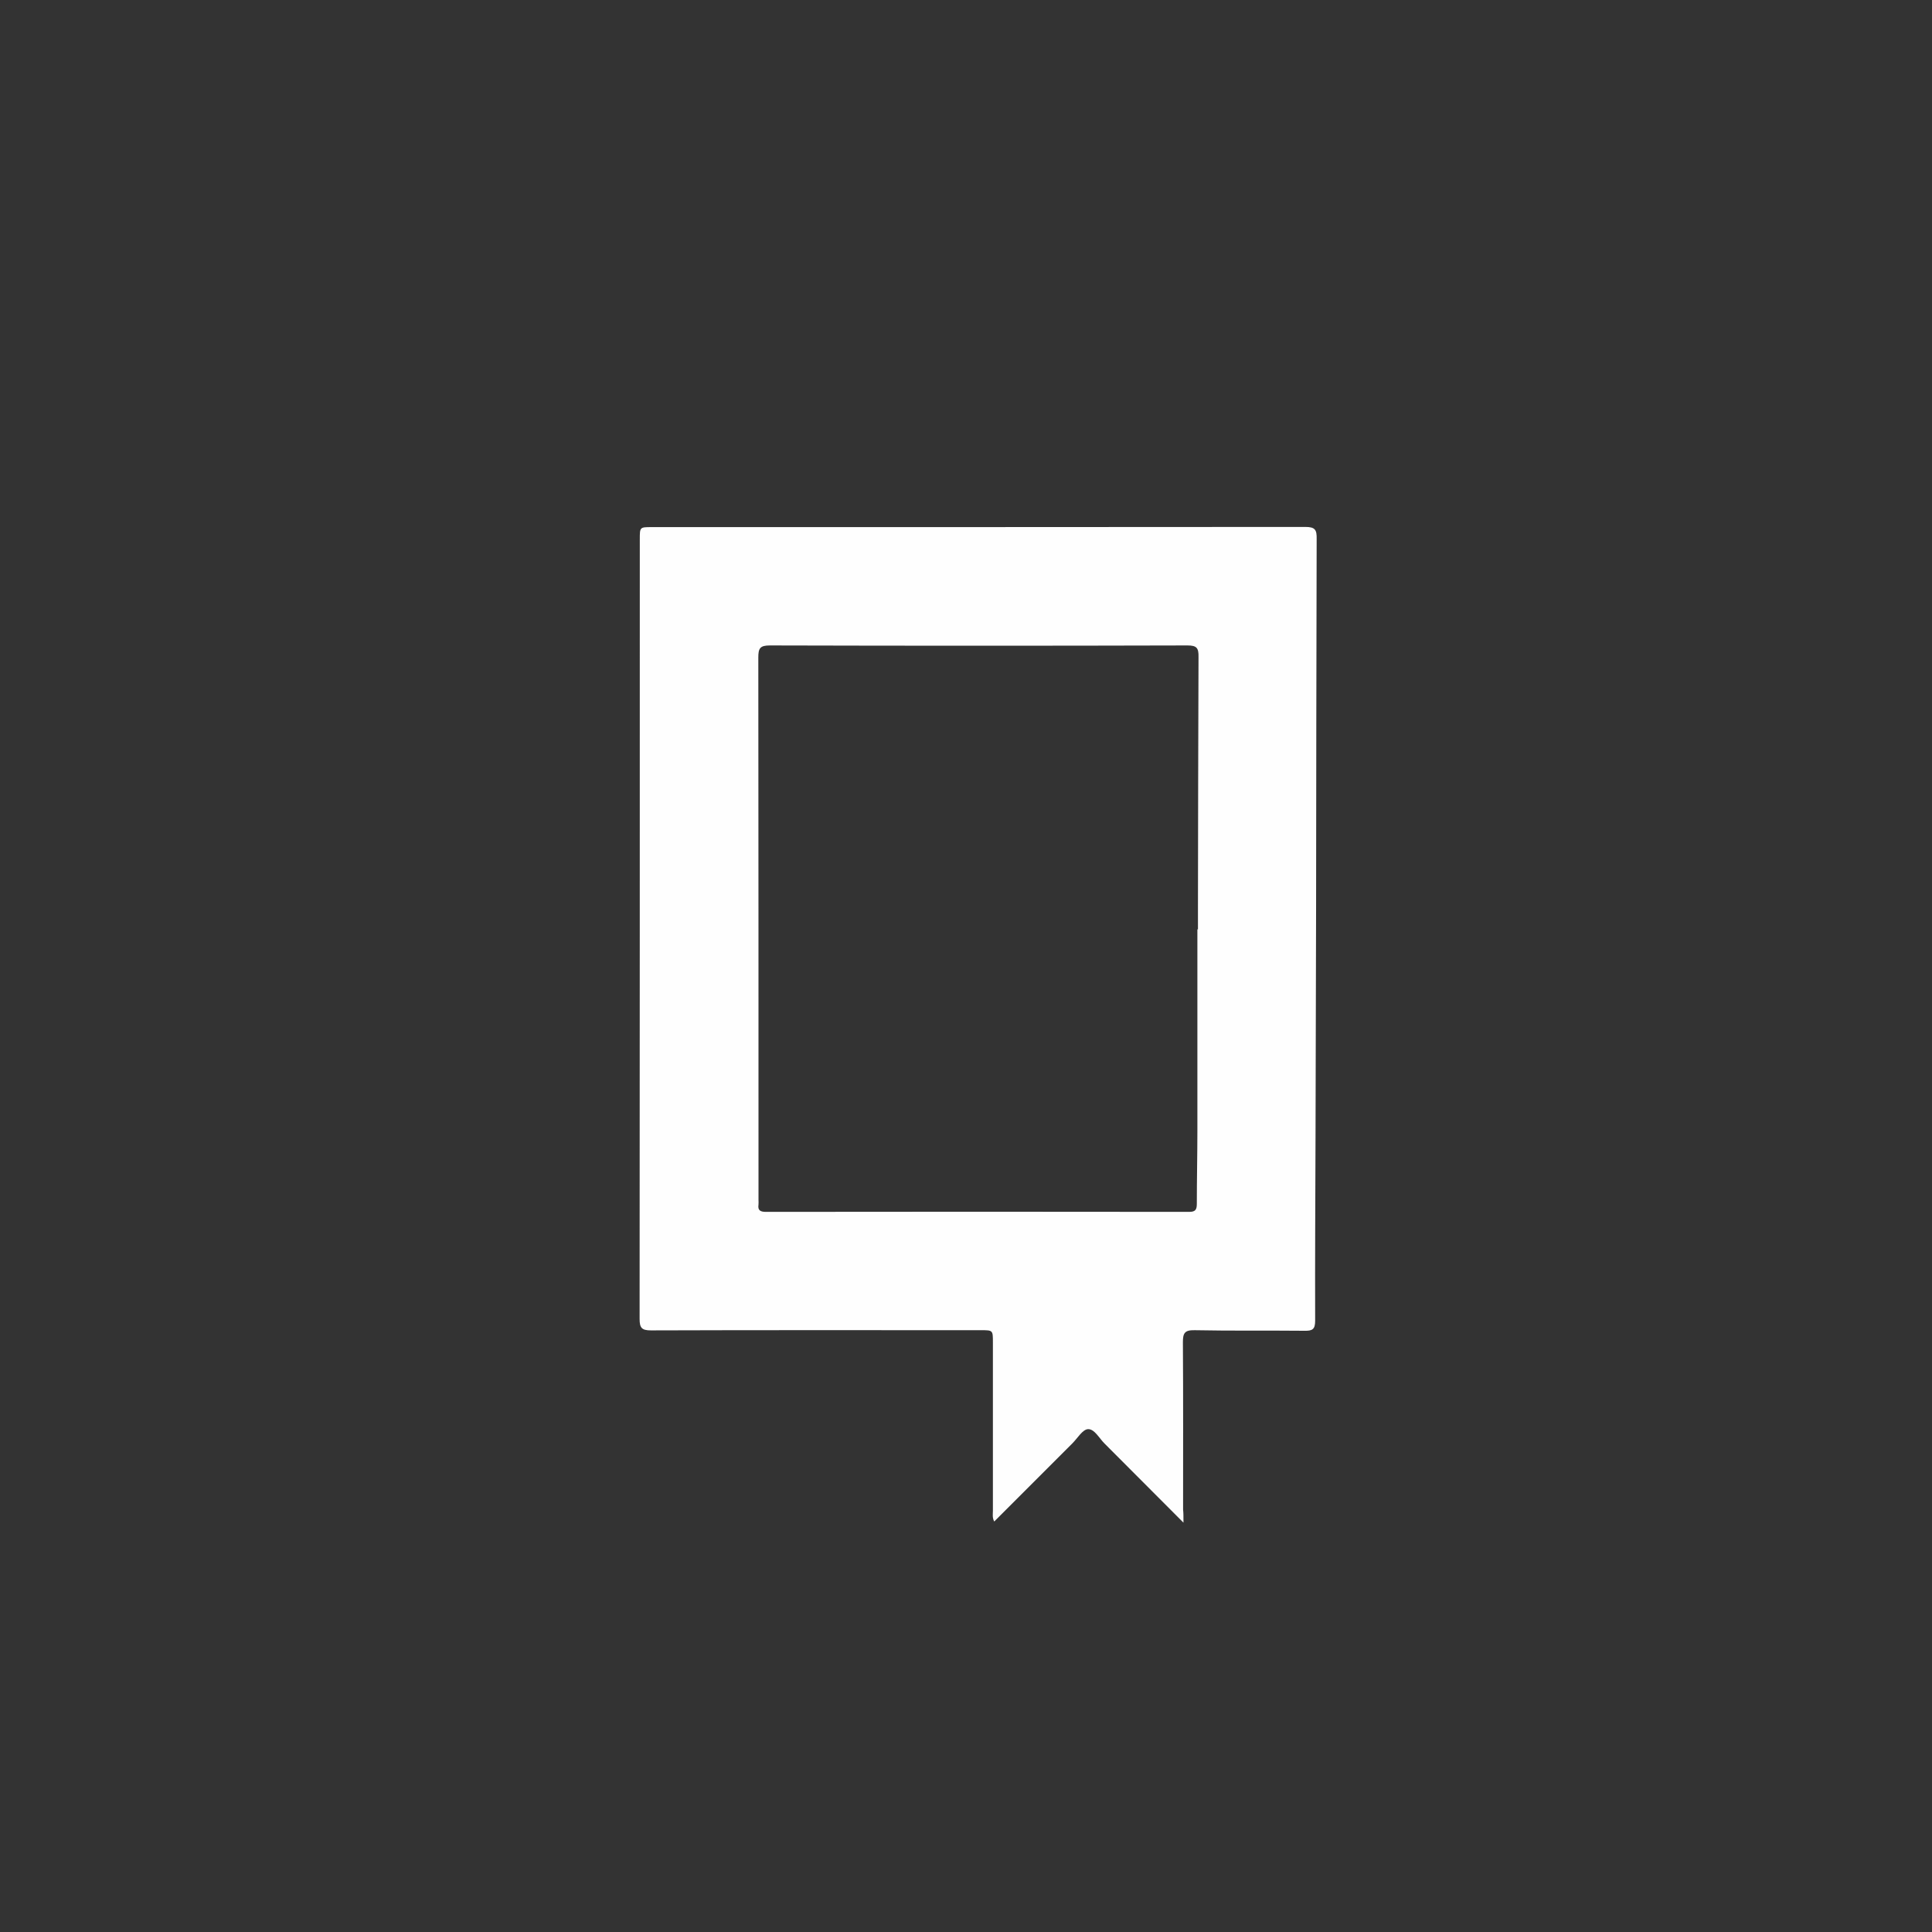 <?xml version="1.0" encoding="utf-8"?>
<!-- Generator: Adobe Illustrator 27.8.1, SVG Export Plug-In . SVG Version: 6.00 Build 0)  -->
<svg version="1.1" id="Ebene_1" xmlns="http://www.w3.org/2000/svg" xmlns:xlink="http://www.w3.org/1999/xlink" x="0px" y="0px"
	 viewBox="0 0 1027 1027" style="enable-background:new 0 0 1027 1027;" xml:space="preserve">
<rect x="0" y="0" width="1027" height="1027" fill="#333333" stroke="none"/>
<style type="text/css">
	.st0{fill:#FEFEFE;}
</style>
<path class="st0" d="M693.8,280.1c-115.8,0.1-231.6,0.1-347.4,0.1c-6.3,0-6.3,0-6.3,6.5c0,138.1,0,276.3-0.1,414.4
	c0,4.7,1.1,6.1,6,6.1c58.5-0.2,117-0.1,175.5-0.1c6.3,0,6.3,0,6.3,6.5c0,29.8,0,59.7,0,89.5c0,1.7-0.4,3.6,0.7,5.7
	c14.1-14.1,27.8-27.8,41.6-41.6c2.7-2.7,5.4-7.4,8.3-7.5c3.4-0.1,5.9,4.8,8.7,7.6c13.6,13.6,27.2,27.3,42,42.1c0-3.4,0-5.2-0.2-6.9
	c0-29.7,0.1-59.3-0.1-89c0-4.8,0.9-6.5,6.2-6.4c19.5,0.4,39,0.1,58.5,0.3c4.3,0.1,5.6-0.9,5.6-5.4c-0.1-32.7,0.1-65.3,0.2-98
	c0.1-40.5,0.2-81,0.3-121.5c0.1-65.4,0.1-130.7,0.3-196C700,281.6,699.1,280.1,693.8,280.1z M637.1,349.2
	c-0.2,44.5-0.2,88.9-0.3,133.4c0,3.8,0,7.7,0,11.5c-0.1-0.1-0.2-0.1-0.3-0.1c0,35.6,0,71.3,0,106.9c0,13-0.3,26-0.3,39
	c0,3.2-0.8,4.3-4.1,4.3c-75-0.1-149.9-0.1-224.9,0c-2.9,0-4.5-0.7-4-3.9c0.1-0.8,0-1.7,0-2.5c0-96.1,0-192.2-0.1-288.3
	c0-4.9,0.9-6.4,6.2-6.4c74,0.2,147.9,0.2,221.9,0C636.1,343.1,637.2,344.4,637.1,349.2z"/>
</svg>
